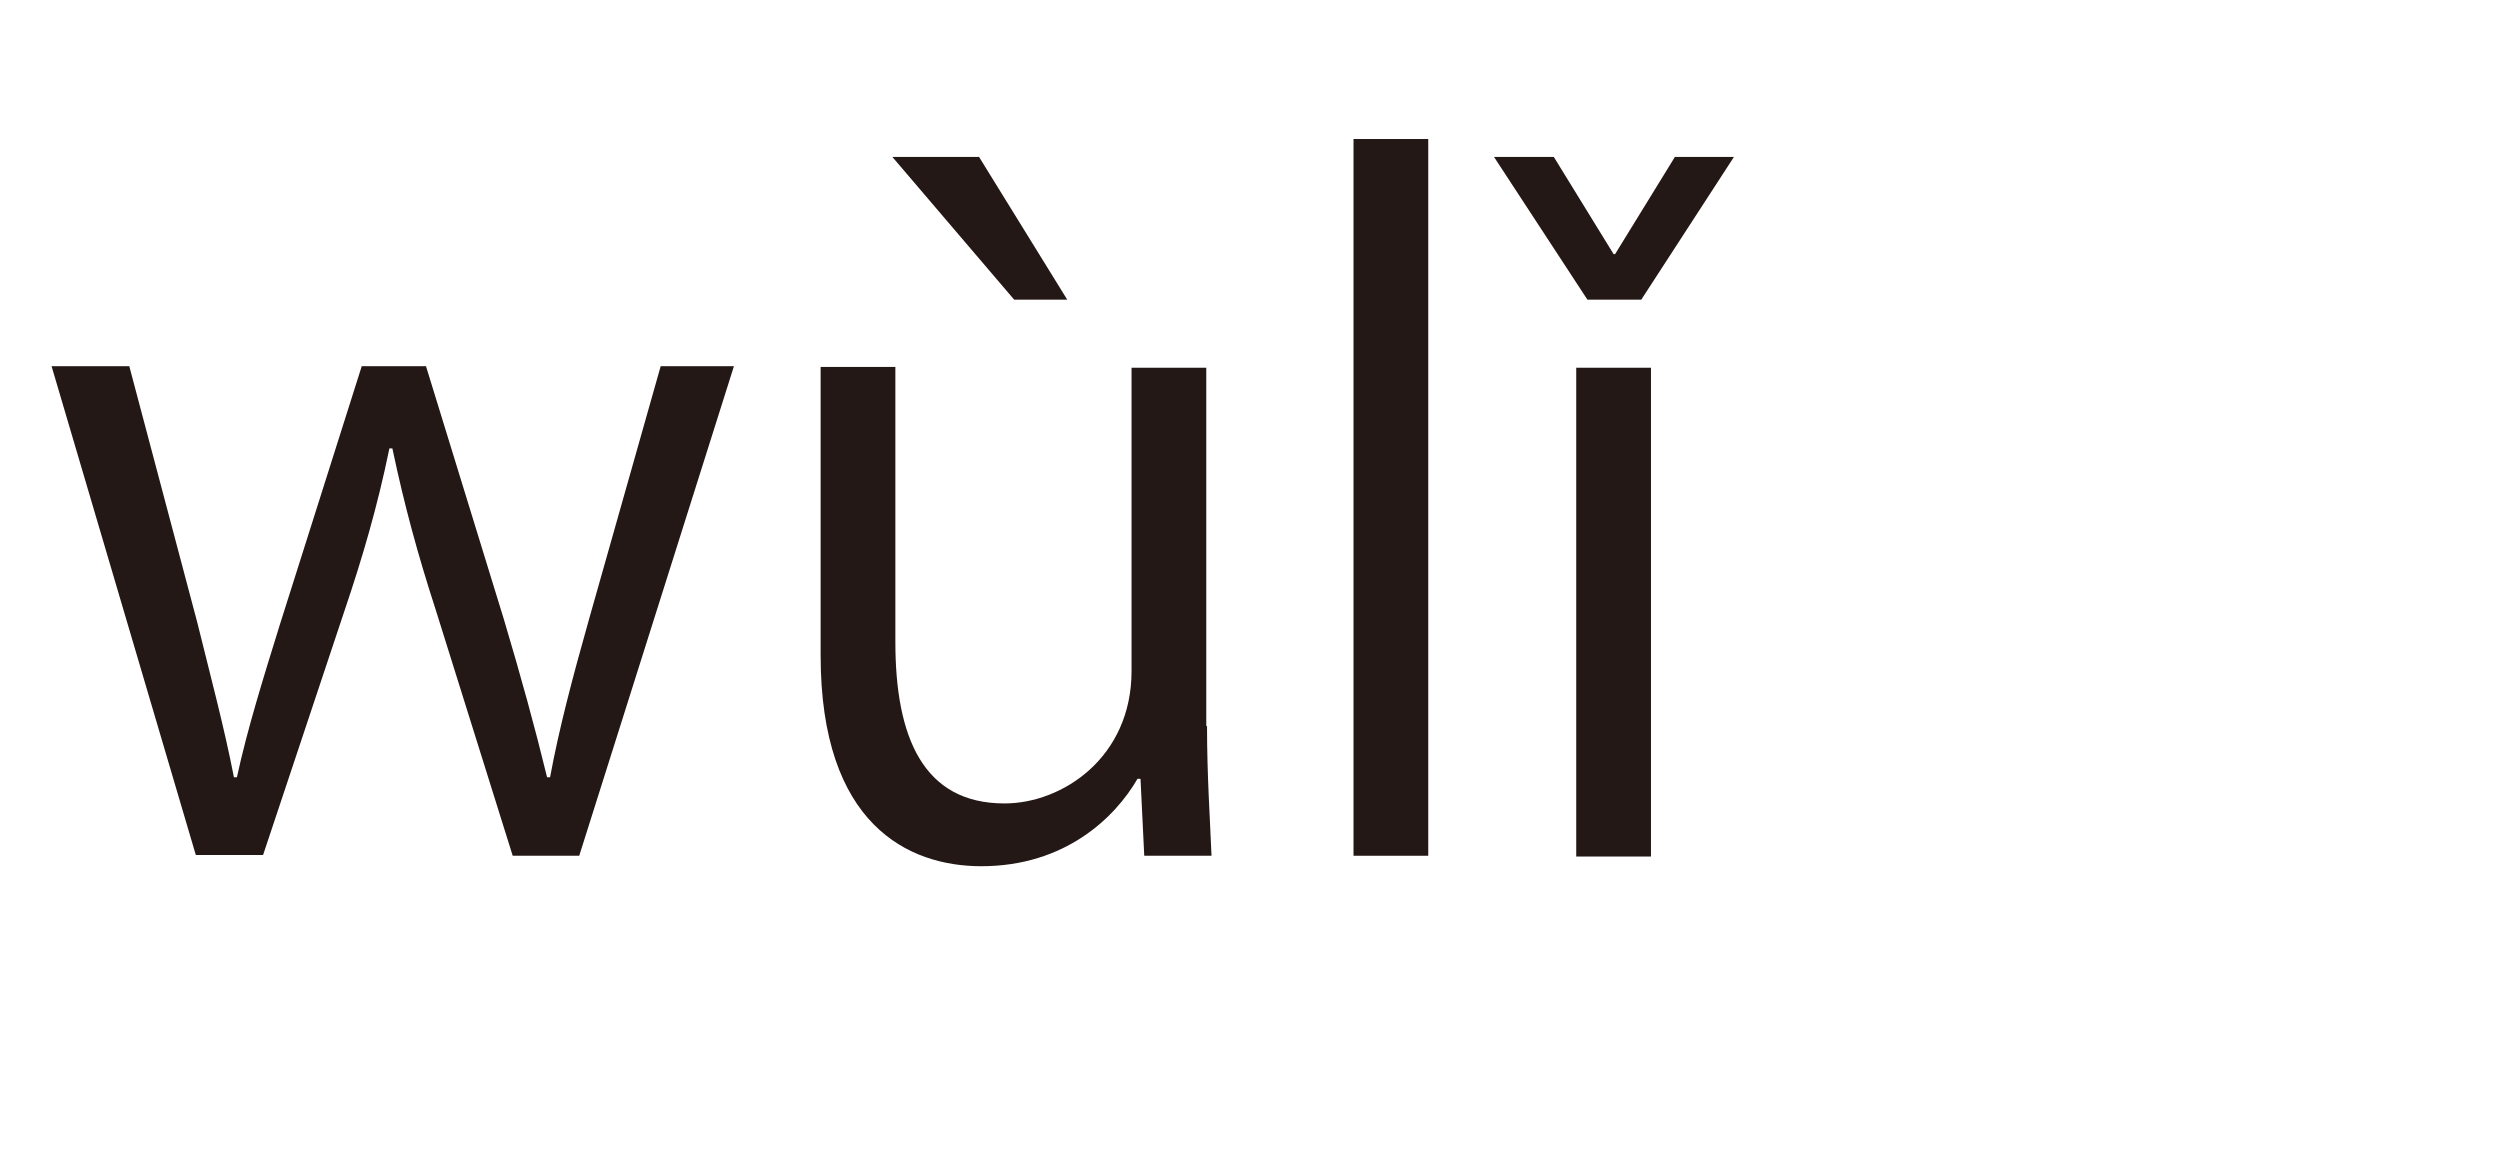 <?xml version="1.0" encoding="UTF-8"?><svg id="a" xmlns="http://www.w3.org/2000/svg" viewBox="0 0 33.45 15.52"><defs><style>.b{fill:#231815;}</style></defs><path class="b" d="M9.82,4.9l-2.07,6.55h-.89l-1.03-3.29c-.24-.74-.42-1.4-.58-2.16h-.04c-.16,.78-.36,1.46-.6,2.17l-1.09,3.27h-.9L.69,4.9H1.73l.91,3.43c.18,.73,.36,1.4,.49,2.07h.04c.14-.65,.36-1.35,.58-2.06l1.09-3.44h.86l1.04,3.38c.23,.77,.42,1.46,.58,2.12h.04c.12-.65,.3-1.33,.52-2.11l.96-3.39h1Z"/><path class="b" d="M16.15,9.71c0,.67,.04,1.24,.06,1.74h-.9l-.05-1.03h-.04c-.3,.52-.97,1.17-2.09,1.17-.98,0-2.15-.56-2.15-2.82v-3.86h1v3.68c0,1.27,.37,2.16,1.46,2.16,.78,0,1.7-.62,1.7-1.77V4.92h1v4.8ZM11.94,2.1h1.16l1.18,1.91h-.71l-1.63-1.91Z"/><path class="b" d="M19.11,11.45h-1V1.86h1V11.45Z"/><path class="b" d="M21.98,4.01h-.74l-1.25-1.91h.8l.8,1.3h.02l.8-1.3h.79l-1.24,1.91Zm.11,7.45h-1V4.92h1v6.54Z"/></svg>